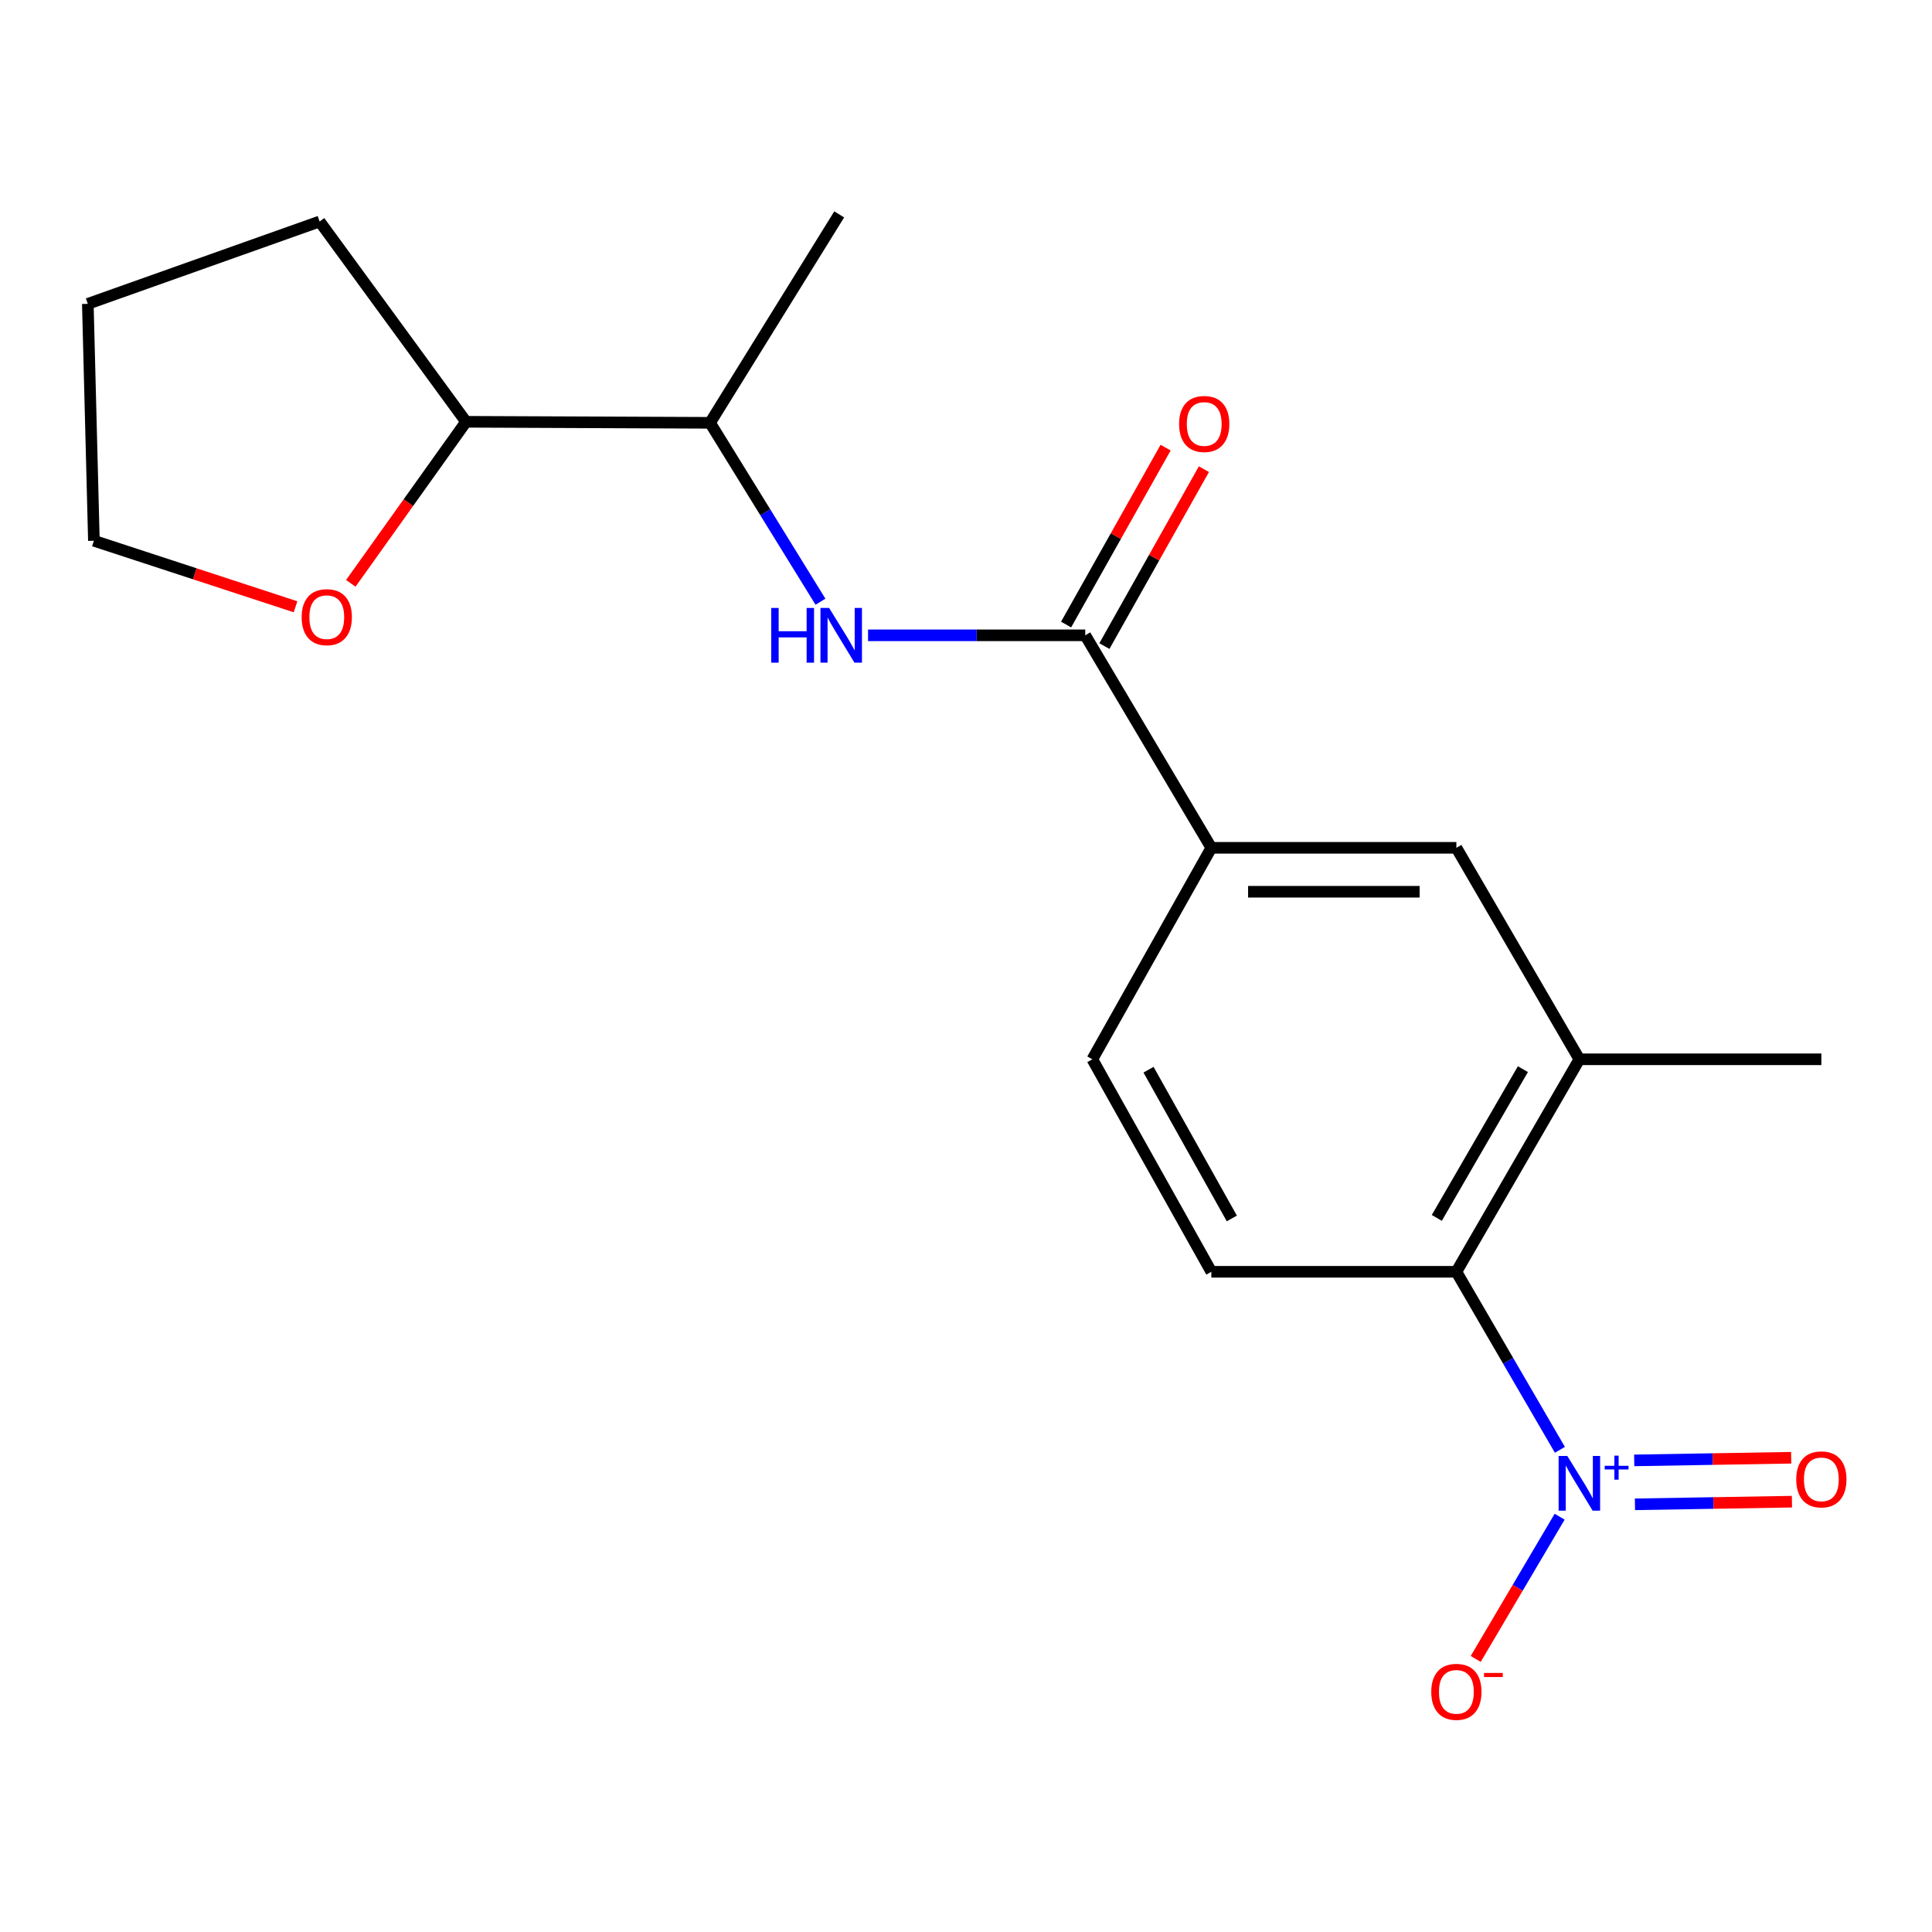 <?xml version='1.0' encoding='iso-8859-1'?>
<svg version='1.1' baseProfile='full'
              xmlns='http://www.w3.org/2000/svg'
                      xmlns:rdkit='http://www.rdkit.org/xml'
                      xmlns:xlink='http://www.w3.org/1999/xlink'
                  xml:space='preserve'
width='1000px' height='1000px' viewBox='0 0 1000 1000'>
<!-- END OF HEADER -->
<rect style='opacity:1.0;fill:#FFFFFF;stroke:none' width='1000' height='1000' x='0' y='0'> </rect>
<path class='bond-1' d='M 807.403,750.422 L 780.61,704.349' style='fill:none;fill-rule:evenodd;stroke:#0000FF;stroke-width:6px;stroke-linecap:butt;stroke-linejoin:miter;stroke-opacity:1' />
<path class='bond-1' d='M 780.61,704.349 L 753.817,658.276' style='fill:none;fill-rule:evenodd;stroke:#000000;stroke-width:6px;stroke-linecap:butt;stroke-linejoin:miter;stroke-opacity:1' />
<path class='bond-7' d='M 807.273,785.039 L 785.547,821.852' style='fill:none;fill-rule:evenodd;stroke:#0000FF;stroke-width:6px;stroke-linecap:butt;stroke-linejoin:miter;stroke-opacity:1' />
<path class='bond-7' d='M 785.547,821.852 L 763.82,858.665' style='fill:none;fill-rule:evenodd;stroke:#FF0000;stroke-width:6px;stroke-linecap:butt;stroke-linejoin:miter;stroke-opacity:1' />
<path class='bond-8' d='M 846.246,778.635 L 886.875,777.951' style='fill:none;fill-rule:evenodd;stroke:#0000FF;stroke-width:6px;stroke-linecap:butt;stroke-linejoin:miter;stroke-opacity:1' />
<path class='bond-8' d='M 886.875,777.951 L 927.504,777.266' style='fill:none;fill-rule:evenodd;stroke:#FF0000;stroke-width:6px;stroke-linecap:butt;stroke-linejoin:miter;stroke-opacity:1' />
<path class='bond-8' d='M 845.863,755.898 L 886.492,755.213' style='fill:none;fill-rule:evenodd;stroke:#0000FF;stroke-width:6px;stroke-linecap:butt;stroke-linejoin:miter;stroke-opacity:1' />
<path class='bond-8' d='M 886.492,755.213 L 927.121,754.529' style='fill:none;fill-rule:evenodd;stroke:#FF0000;stroke-width:6px;stroke-linecap:butt;stroke-linejoin:miter;stroke-opacity:1' />
<path class='bond-0' d='M 561.72,328.838 L 626.986,438.828' style='fill:none;fill-rule:evenodd;stroke:#000000;stroke-width:6px;stroke-linecap:butt;stroke-linejoin:miter;stroke-opacity:1' />
<path class='bond-2' d='M 561.72,328.838 L 505.513,328.838' style='fill:none;fill-rule:evenodd;stroke:#000000;stroke-width:6px;stroke-linecap:butt;stroke-linejoin:miter;stroke-opacity:1' />
<path class='bond-2' d='M 505.513,328.838 L 449.306,328.838' style='fill:none;fill-rule:evenodd;stroke:#0000FF;stroke-width:6px;stroke-linecap:butt;stroke-linejoin:miter;stroke-opacity:1' />
<path class='bond-10' d='M 571.631,334.413 L 597.385,288.627' style='fill:none;fill-rule:evenodd;stroke:#000000;stroke-width:6px;stroke-linecap:butt;stroke-linejoin:miter;stroke-opacity:1' />
<path class='bond-10' d='M 597.385,288.627 L 623.139,242.841' style='fill:none;fill-rule:evenodd;stroke:#FF0000;stroke-width:6px;stroke-linecap:butt;stroke-linejoin:miter;stroke-opacity:1' />
<path class='bond-10' d='M 551.81,323.264 L 577.564,277.478' style='fill:none;fill-rule:evenodd;stroke:#000000;stroke-width:6px;stroke-linecap:butt;stroke-linejoin:miter;stroke-opacity:1' />
<path class='bond-10' d='M 577.564,277.478 L 603.319,231.693' style='fill:none;fill-rule:evenodd;stroke:#FF0000;stroke-width:6px;stroke-linecap:butt;stroke-linejoin:miter;stroke-opacity:1' />
<path class='bond-3' d='M 753.817,658.276 L 817.478,548.287' style='fill:none;fill-rule:evenodd;stroke:#000000;stroke-width:6px;stroke-linecap:butt;stroke-linejoin:miter;stroke-opacity:1' />
<path class='bond-3' d='M 743.684,630.386 L 788.247,553.393' style='fill:none;fill-rule:evenodd;stroke:#000000;stroke-width:6px;stroke-linecap:butt;stroke-linejoin:miter;stroke-opacity:1' />
<path class='bond-6' d='M 753.817,658.276 L 626.986,658.276' style='fill:none;fill-rule:evenodd;stroke:#000000;stroke-width:6px;stroke-linecap:butt;stroke-linejoin:miter;stroke-opacity:1' />
<path class='bond-9' d='M 424.675,311.447 L 396.101,265.148' style='fill:none;fill-rule:evenodd;stroke:#0000FF;stroke-width:6px;stroke-linecap:butt;stroke-linejoin:miter;stroke-opacity:1' />
<path class='bond-9' d='M 396.101,265.148 L 367.527,218.849' style='fill:none;fill-rule:evenodd;stroke:#000000;stroke-width:6px;stroke-linecap:butt;stroke-linejoin:miter;stroke-opacity:1' />
<path class='bond-5' d='M 817.478,548.287 L 753.817,438.828' style='fill:none;fill-rule:evenodd;stroke:#000000;stroke-width:6px;stroke-linecap:butt;stroke-linejoin:miter;stroke-opacity:1' />
<path class='bond-14' d='M 817.478,548.287 L 942.729,548.287' style='fill:none;fill-rule:evenodd;stroke:#000000;stroke-width:6px;stroke-linecap:butt;stroke-linejoin:miter;stroke-opacity:1' />
<path class='bond-4' d='M 626.986,438.828 L 565.397,548.287' style='fill:none;fill-rule:evenodd;stroke:#000000;stroke-width:6px;stroke-linecap:butt;stroke-linejoin:miter;stroke-opacity:1' />
<path class='bond-19' d='M 626.986,438.828 L 753.817,438.828' style='fill:none;fill-rule:evenodd;stroke:#000000;stroke-width:6px;stroke-linecap:butt;stroke-linejoin:miter;stroke-opacity:1' />
<path class='bond-19' d='M 646.011,461.569 L 734.792,461.569' style='fill:none;fill-rule:evenodd;stroke:#000000;stroke-width:6px;stroke-linecap:butt;stroke-linejoin:miter;stroke-opacity:1' />
<path class='bond-11' d='M 626.986,658.276 L 565.397,548.287' style='fill:none;fill-rule:evenodd;stroke:#000000;stroke-width:6px;stroke-linecap:butt;stroke-linejoin:miter;stroke-opacity:1' />
<path class='bond-11' d='M 637.59,630.667 L 594.477,553.675' style='fill:none;fill-rule:evenodd;stroke:#000000;stroke-width:6px;stroke-linecap:butt;stroke-linejoin:miter;stroke-opacity:1' />
<path class='bond-13' d='M 367.527,218.849 L 241.227,218.318' style='fill:none;fill-rule:evenodd;stroke:#000000;stroke-width:6px;stroke-linecap:butt;stroke-linejoin:miter;stroke-opacity:1' />
<path class='bond-16' d='M 367.527,218.849 L 434.372,110.969' style='fill:none;fill-rule:evenodd;stroke:#000000;stroke-width:6px;stroke-linecap:butt;stroke-linejoin:miter;stroke-opacity:1' />
<path class='bond-12' d='M 181.569,301.94 L 211.398,260.129' style='fill:none;fill-rule:evenodd;stroke:#FF0000;stroke-width:6px;stroke-linecap:butt;stroke-linejoin:miter;stroke-opacity:1' />
<path class='bond-12' d='M 211.398,260.129 L 241.227,218.318' style='fill:none;fill-rule:evenodd;stroke:#000000;stroke-width:6px;stroke-linecap:butt;stroke-linejoin:miter;stroke-opacity:1' />
<path class='bond-15' d='M 152.968,314.068 L 100.784,296.982' style='fill:none;fill-rule:evenodd;stroke:#FF0000;stroke-width:6px;stroke-linecap:butt;stroke-linejoin:miter;stroke-opacity:1' />
<path class='bond-15' d='M 100.784,296.982 L 48.6,279.895' style='fill:none;fill-rule:evenodd;stroke:#000000;stroke-width:6px;stroke-linecap:butt;stroke-linejoin:miter;stroke-opacity:1' />
<path class='bond-17' d='M 241.227,218.318 L 165.437,114.646' style='fill:none;fill-rule:evenodd;stroke:#000000;stroke-width:6px;stroke-linecap:butt;stroke-linejoin:miter;stroke-opacity:1' />
<path class='bond-20' d='M 48.6,279.895 L 45.455,157.272' style='fill:none;fill-rule:evenodd;stroke:#000000;stroke-width:6px;stroke-linecap:butt;stroke-linejoin:miter;stroke-opacity:1' />
<path class='bond-18' d='M 165.437,114.646 L 45.455,157.272' style='fill:none;fill-rule:evenodd;stroke:#000000;stroke-width:6px;stroke-linecap:butt;stroke-linejoin:miter;stroke-opacity:1' />
<path  class='atom-0' d='M 811.218 753.588
L 820.498 768.588
Q 821.418 770.068, 822.898 772.748
Q 824.378 775.428, 824.458 775.588
L 824.458 753.588
L 828.218 753.588
L 828.218 781.908
L 824.338 781.908
L 814.378 765.508
Q 813.218 763.588, 811.978 761.388
Q 810.778 759.188, 810.418 758.508
L 810.418 781.908
L 806.738 781.908
L 806.738 753.588
L 811.218 753.588
' fill='#0000FF'/>
<path  class='atom-0' d='M 830.594 758.693
L 835.584 758.693
L 835.584 753.439
L 837.801 753.439
L 837.801 758.693
L 842.923 758.693
L 842.923 760.593
L 837.801 760.593
L 837.801 765.873
L 835.584 765.873
L 835.584 760.593
L 830.594 760.593
L 830.594 758.693
' fill='#0000FF'/>
<path  class='atom-3' d='M 399.188 314.678
L 403.028 314.678
L 403.028 326.718
L 417.508 326.718
L 417.508 314.678
L 421.348 314.678
L 421.348 342.998
L 417.508 342.998
L 417.508 329.918
L 403.028 329.918
L 403.028 342.998
L 399.188 342.998
L 399.188 314.678
' fill='#0000FF'/>
<path  class='atom-3' d='M 429.148 314.678
L 438.428 329.678
Q 439.348 331.158, 440.828 333.838
Q 442.308 336.518, 442.388 336.678
L 442.388 314.678
L 446.148 314.678
L 446.148 342.998
L 442.268 342.998
L 432.308 326.598
Q 431.148 324.678, 429.908 322.478
Q 428.708 320.278, 428.348 319.598
L 428.348 342.998
L 424.668 342.998
L 424.668 314.678
L 429.148 314.678
' fill='#0000FF'/>
<path  class='atom-8' d='M 740.817 875.695
Q 740.817 868.895, 744.177 865.095
Q 747.537 861.295, 753.817 861.295
Q 760.097 861.295, 763.457 865.095
Q 766.817 868.895, 766.817 875.695
Q 766.817 882.575, 763.417 886.495
Q 760.017 890.375, 753.817 890.375
Q 747.577 890.375, 744.177 886.495
Q 740.817 882.615, 740.817 875.695
M 753.817 887.175
Q 758.137 887.175, 760.457 884.295
Q 762.817 881.375, 762.817 875.695
Q 762.817 870.135, 760.457 867.335
Q 758.137 864.495, 753.817 864.495
Q 749.497 864.495, 747.137 867.295
Q 744.817 870.095, 744.817 875.695
Q 744.817 881.415, 747.137 884.295
Q 749.497 887.175, 753.817 887.175
' fill='#FF0000'/>
<path  class='atom-8' d='M 768.137 865.917
L 777.825 865.917
L 777.825 868.029
L 768.137 868.029
L 768.137 865.917
' fill='#FF0000'/>
<path  class='atom-9' d='M 929.729 765.718
Q 929.729 758.918, 933.089 755.118
Q 936.449 751.318, 942.729 751.318
Q 949.009 751.318, 952.369 755.118
Q 955.729 758.918, 955.729 765.718
Q 955.729 772.598, 952.329 776.518
Q 948.929 780.398, 942.729 780.398
Q 936.489 780.398, 933.089 776.518
Q 929.729 772.638, 929.729 765.718
M 942.729 777.198
Q 947.049 777.198, 949.369 774.318
Q 951.729 771.398, 951.729 765.718
Q 951.729 760.158, 949.369 757.358
Q 947.049 754.518, 942.729 754.518
Q 938.409 754.518, 936.049 757.318
Q 933.729 760.118, 933.729 765.718
Q 933.729 771.438, 936.049 774.318
Q 938.409 777.198, 942.729 777.198
' fill='#FF0000'/>
<path  class='atom-11' d='M 610.297 219.447
Q 610.297 212.647, 613.657 208.847
Q 617.017 205.047, 623.297 205.047
Q 629.577 205.047, 632.937 208.847
Q 636.297 212.647, 636.297 219.447
Q 636.297 226.327, 632.897 230.247
Q 629.497 234.127, 623.297 234.127
Q 617.057 234.127, 613.657 230.247
Q 610.297 226.367, 610.297 219.447
M 623.297 230.927
Q 627.617 230.927, 629.937 228.047
Q 632.297 225.127, 632.297 219.447
Q 632.297 213.887, 629.937 211.087
Q 627.617 208.247, 623.297 208.247
Q 618.977 208.247, 616.617 211.047
Q 614.297 213.847, 614.297 219.447
Q 614.297 225.167, 616.617 228.047
Q 618.977 230.927, 623.297 230.927
' fill='#FF0000'/>
<path  class='atom-13' d='M 156.139 319.443
Q 156.139 312.643, 159.499 308.843
Q 162.859 305.043, 169.139 305.043
Q 175.419 305.043, 178.779 308.843
Q 182.139 312.643, 182.139 319.443
Q 182.139 326.323, 178.739 330.243
Q 175.339 334.123, 169.139 334.123
Q 162.899 334.123, 159.499 330.243
Q 156.139 326.363, 156.139 319.443
M 169.139 330.923
Q 173.459 330.923, 175.779 328.043
Q 178.139 325.123, 178.139 319.443
Q 178.139 313.883, 175.779 311.083
Q 173.459 308.243, 169.139 308.243
Q 164.819 308.243, 162.459 311.043
Q 160.139 313.843, 160.139 319.443
Q 160.139 325.163, 162.459 328.043
Q 164.819 330.923, 169.139 330.923
' fill='#FF0000'/>
</svg>
